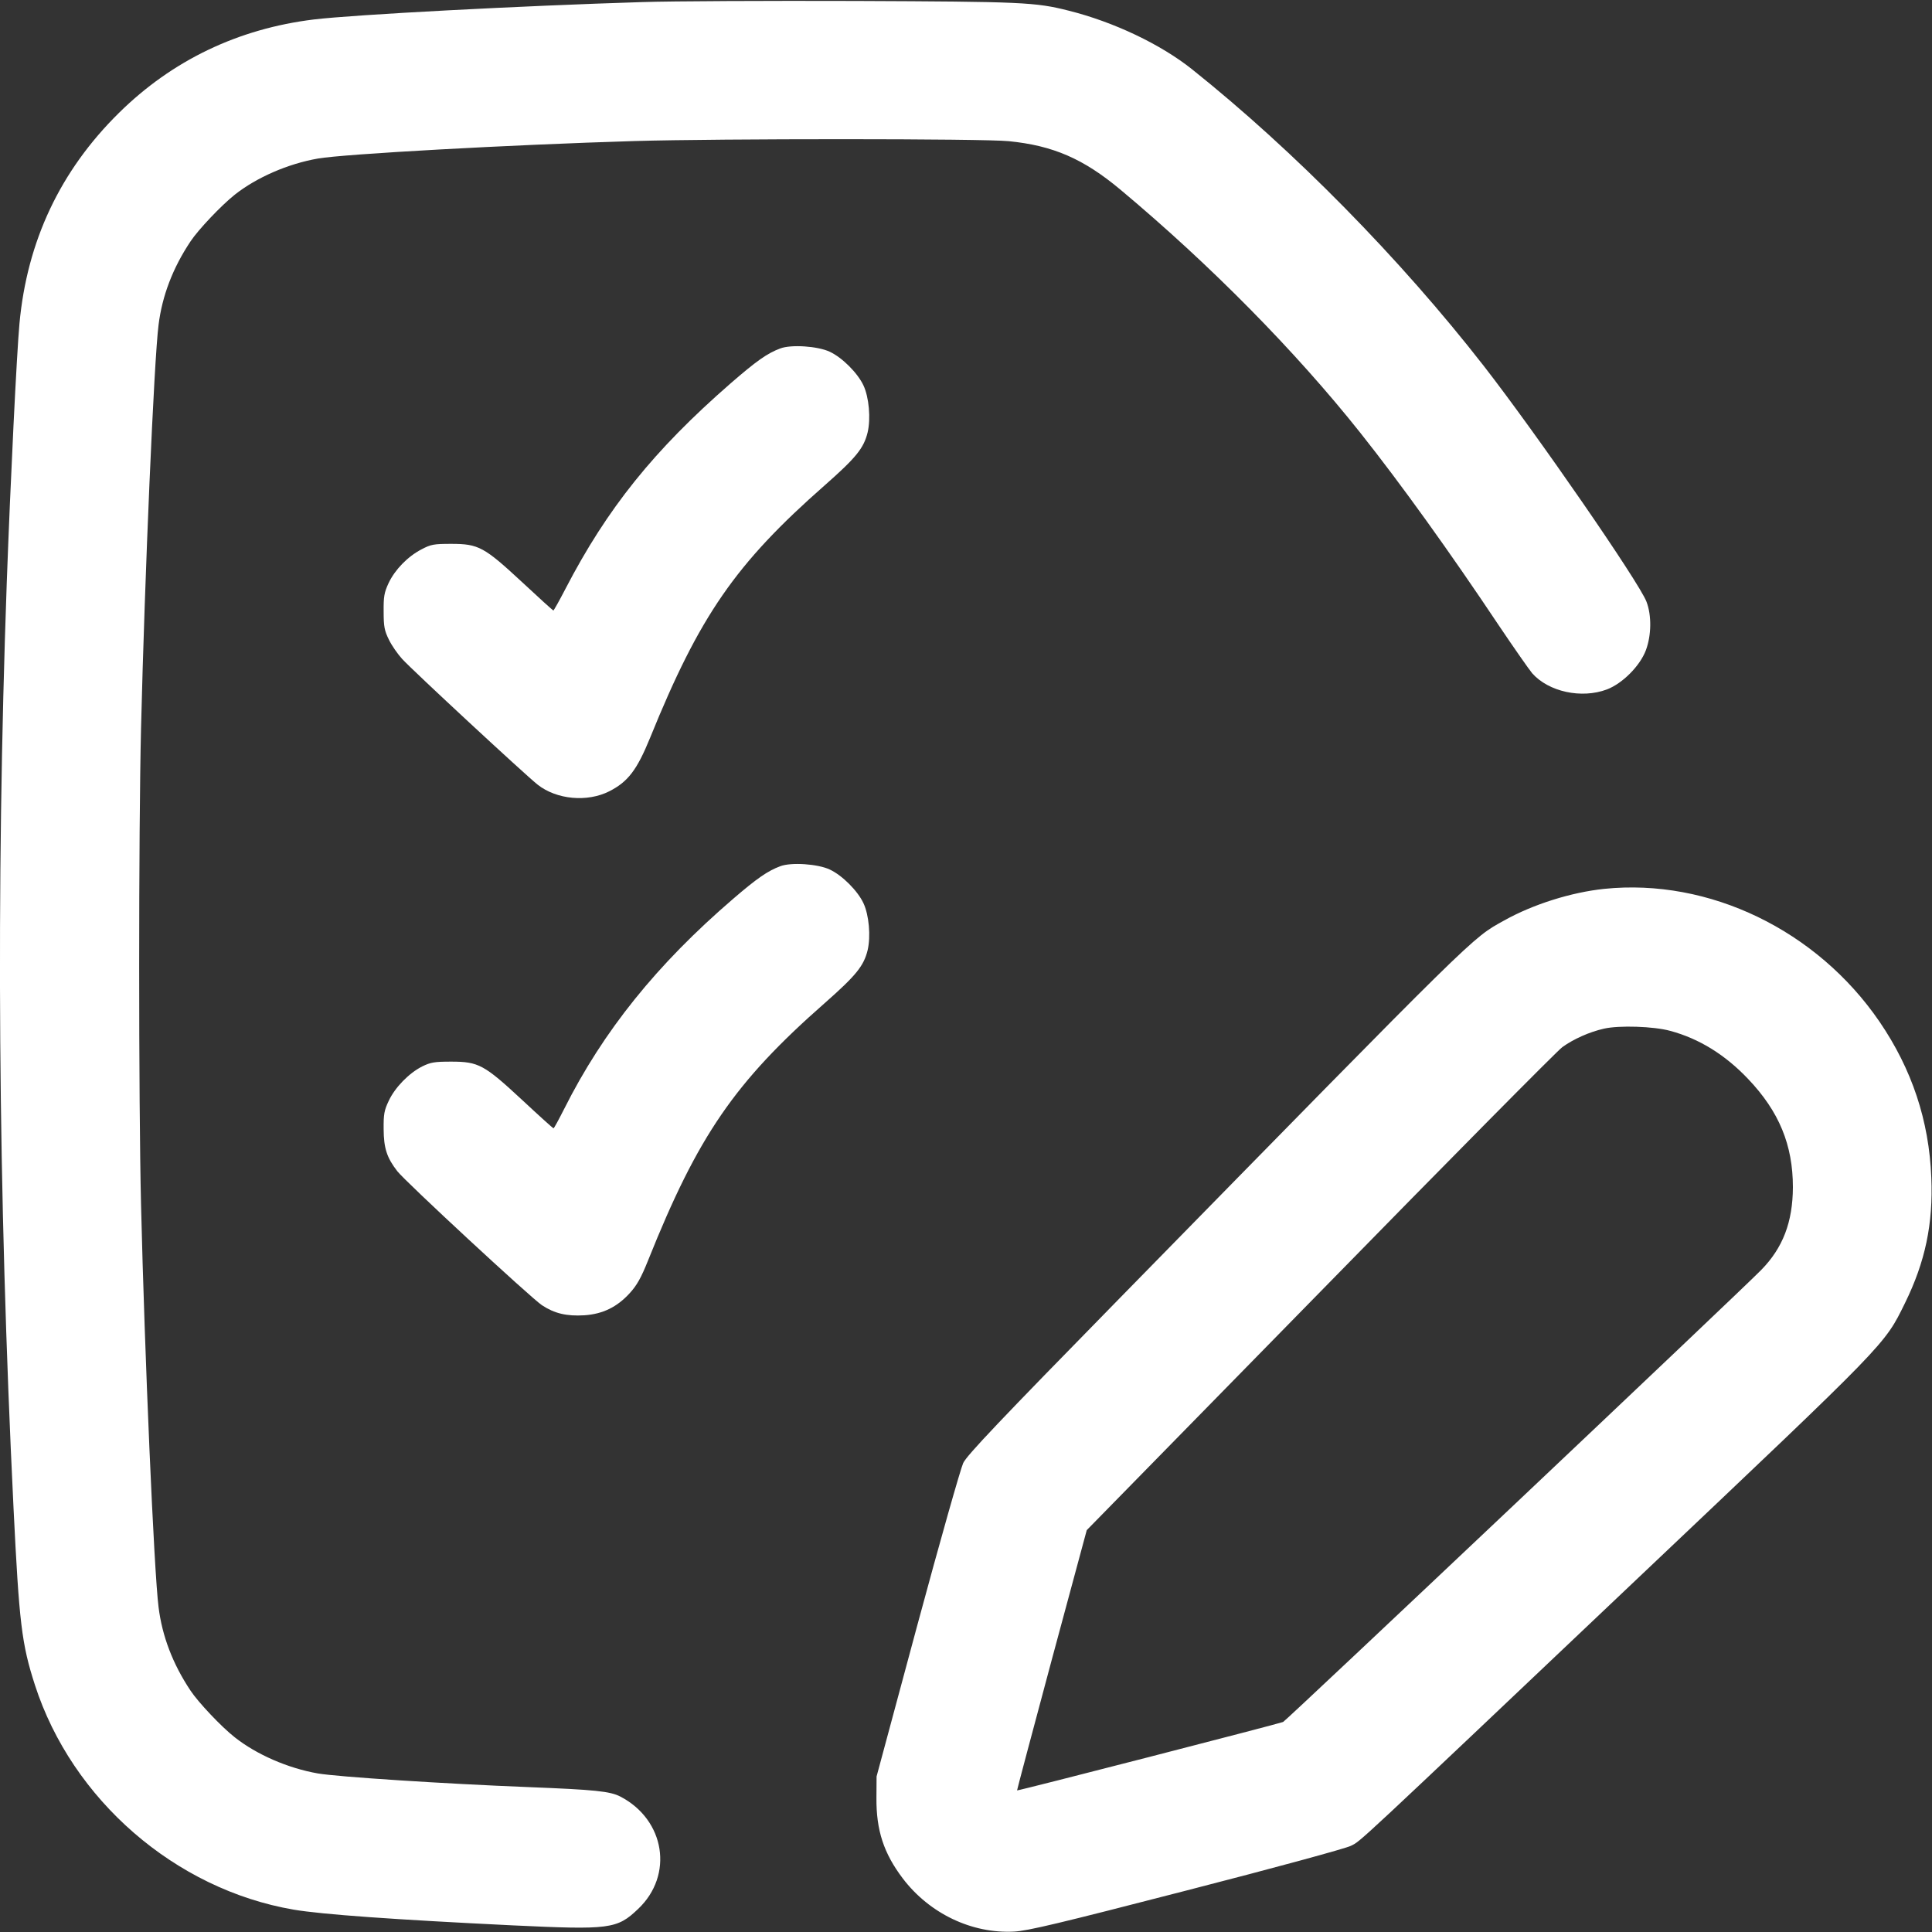 <svg xmlns="http://www.w3.org/2000/svg" viewBox="0 0 14 14" version="1.1">
	<rect x="0" y="0" width="14" height="14" fill="#333333" stroke="none"/>
	<path d="M4.655 0.015C3.777 0.042 2.565 0.106 2.275 0.141C1.726 0.208 1.248 0.437 0.861 0.819C0.437 1.237 0.196 1.747 0.141 2.345C0.121 2.564 0.076 3.48 0.049 4.221C-0.03 6.443 -0.014 8.638 0.098 10.927C0.139 11.763 0.157 11.912 0.253 12.21C0.522 13.042 1.27 13.691 2.128 13.838C2.335 13.873 2.854 13.91 3.717 13.952C4.419 13.985 4.471 13.979 4.624 13.833C4.883 13.588 4.82 13.188 4.496 13.019C4.421 12.98 4.312 12.969 3.829 12.95C3.219 12.926 2.449 12.876 2.303 12.851C2.086 12.813 1.859 12.714 1.701 12.589C1.604 12.513 1.436 12.335 1.38 12.25C1.252 12.058 1.175 11.856 1.149 11.646C1.116 11.389 1.048 9.816 1.022 8.729C1.004 7.973 1.004 6.027 1.022 5.278C1.049 4.171 1.116 2.612 1.149 2.354C1.175 2.144 1.252 1.942 1.38 1.75C1.436 1.665 1.604 1.488 1.701 1.411C1.859 1.286 2.086 1.187 2.303 1.149C2.49 1.116 3.699 1.049 4.599 1.022C5.215 1.004 7.123 1.004 7.31 1.023C7.631 1.055 7.851 1.15 8.121 1.376C8.769 1.918 9.387 2.544 9.858 3.137C10.151 3.506 10.504 3.997 10.861 4.532C10.97 4.694 11.079 4.85 11.103 4.879C11.222 5.013 11.46 5.065 11.644 4.996C11.757 4.953 11.884 4.826 11.927 4.711C11.967 4.603 11.969 4.459 11.931 4.36C11.878 4.22 11.137 3.147 10.753 2.653C10.148 1.876 9.377 1.092 8.638 0.502C8.411 0.321 8.071 0.159 7.743 0.077C7.502 0.016 7.408 0.012 6.202 0.007C5.567 0.005 4.871 0.008 4.655 0.015M5.654 2.525C5.56 2.56 5.482 2.615 5.292 2.78C4.739 3.262 4.4 3.684 4.098 4.266C4.053 4.353 4.013 4.424 4.01 4.424C4.007 4.424 3.905 4.332 3.784 4.219C3.508 3.963 3.468 3.941 3.269 3.941C3.143 3.941 3.122 3.945 3.054 3.981C2.954 4.033 2.862 4.128 2.816 4.225C2.784 4.294 2.779 4.323 2.78 4.432C2.78 4.541 2.786 4.57 2.818 4.635C2.838 4.677 2.882 4.74 2.915 4.776C2.992 4.86 3.805 5.614 3.896 5.686C4.033 5.794 4.255 5.815 4.415 5.734C4.551 5.665 4.616 5.579 4.711 5.346C5.07 4.461 5.33 4.085 5.976 3.517C6.203 3.317 6.259 3.248 6.287 3.134C6.311 3.033 6.297 2.878 6.257 2.793C6.215 2.703 6.103 2.591 6.013 2.549C5.926 2.508 5.733 2.495 5.654 2.525M5.654 6.277C5.563 6.311 5.485 6.365 5.313 6.513C4.76 6.988 4.371 7.472 4.088 8.036C4.049 8.113 4.015 8.176 4.011 8.176C4.007 8.176 3.905 8.084 3.784 7.971C3.508 7.715 3.468 7.693 3.269 7.693C3.148 7.693 3.12 7.698 3.059 7.728C2.964 7.776 2.862 7.88 2.817 7.977C2.784 8.046 2.779 8.074 2.78 8.183C2.781 8.32 2.803 8.389 2.879 8.487C2.937 8.562 3.844 9.402 3.927 9.458C4.018 9.518 4.106 9.539 4.235 9.531C4.367 9.522 4.471 9.472 4.563 9.371C4.615 9.314 4.645 9.261 4.696 9.134C5.058 8.229 5.324 7.842 5.976 7.269C6.203 7.069 6.259 7 6.287 6.886C6.311 6.785 6.297 6.63 6.257 6.545C6.215 6.455 6.103 6.343 6.013 6.301C5.926 6.26 5.733 6.247 5.654 6.277M11.625 6.441C11.386 6.466 11.109 6.553 10.9 6.67C10.661 6.803 10.738 6.728 8.11 9.411C7.236 10.303 7.009 10.543 6.98 10.601C6.961 10.642 6.811 11.17 6.648 11.774L6.352 12.873 6.351 13.027C6.349 13.263 6.404 13.43 6.542 13.612C6.735 13.866 7.042 14.013 7.348 13.997C7.447 13.992 7.673 13.938 8.595 13.7C9.237 13.535 9.75 13.395 9.788 13.376C9.865 13.337 9.774 13.422 11.892 11.414C13.684 9.716 13.654 9.748 13.804 9.443C13.951 9.144 14.009 8.869 13.995 8.533C13.979 8.121 13.854 7.747 13.62 7.404C13.166 6.74 12.385 6.363 11.625 6.441M11.623 7.454C11.517 7.478 11.403 7.529 11.321 7.588C11.287 7.612 10.498 8.409 9.568 9.36L7.875 11.088 7.621 12.029C7.482 12.547 7.369 12.972 7.37 12.974C7.374 12.979 9.271 12.49 9.298 12.478C9.322 12.467 12.612 9.357 12.762 9.203C12.92 9.042 12.991 8.855 12.992 8.603C12.992 8.297 12.892 8.054 12.667 7.818C12.501 7.643 12.312 7.526 12.103 7.47C11.983 7.437 11.733 7.429 11.623 7.454" stroke="none" fill="#ffffff" fill-rule="evenodd" stroke-width="0.014"></path>
</svg>